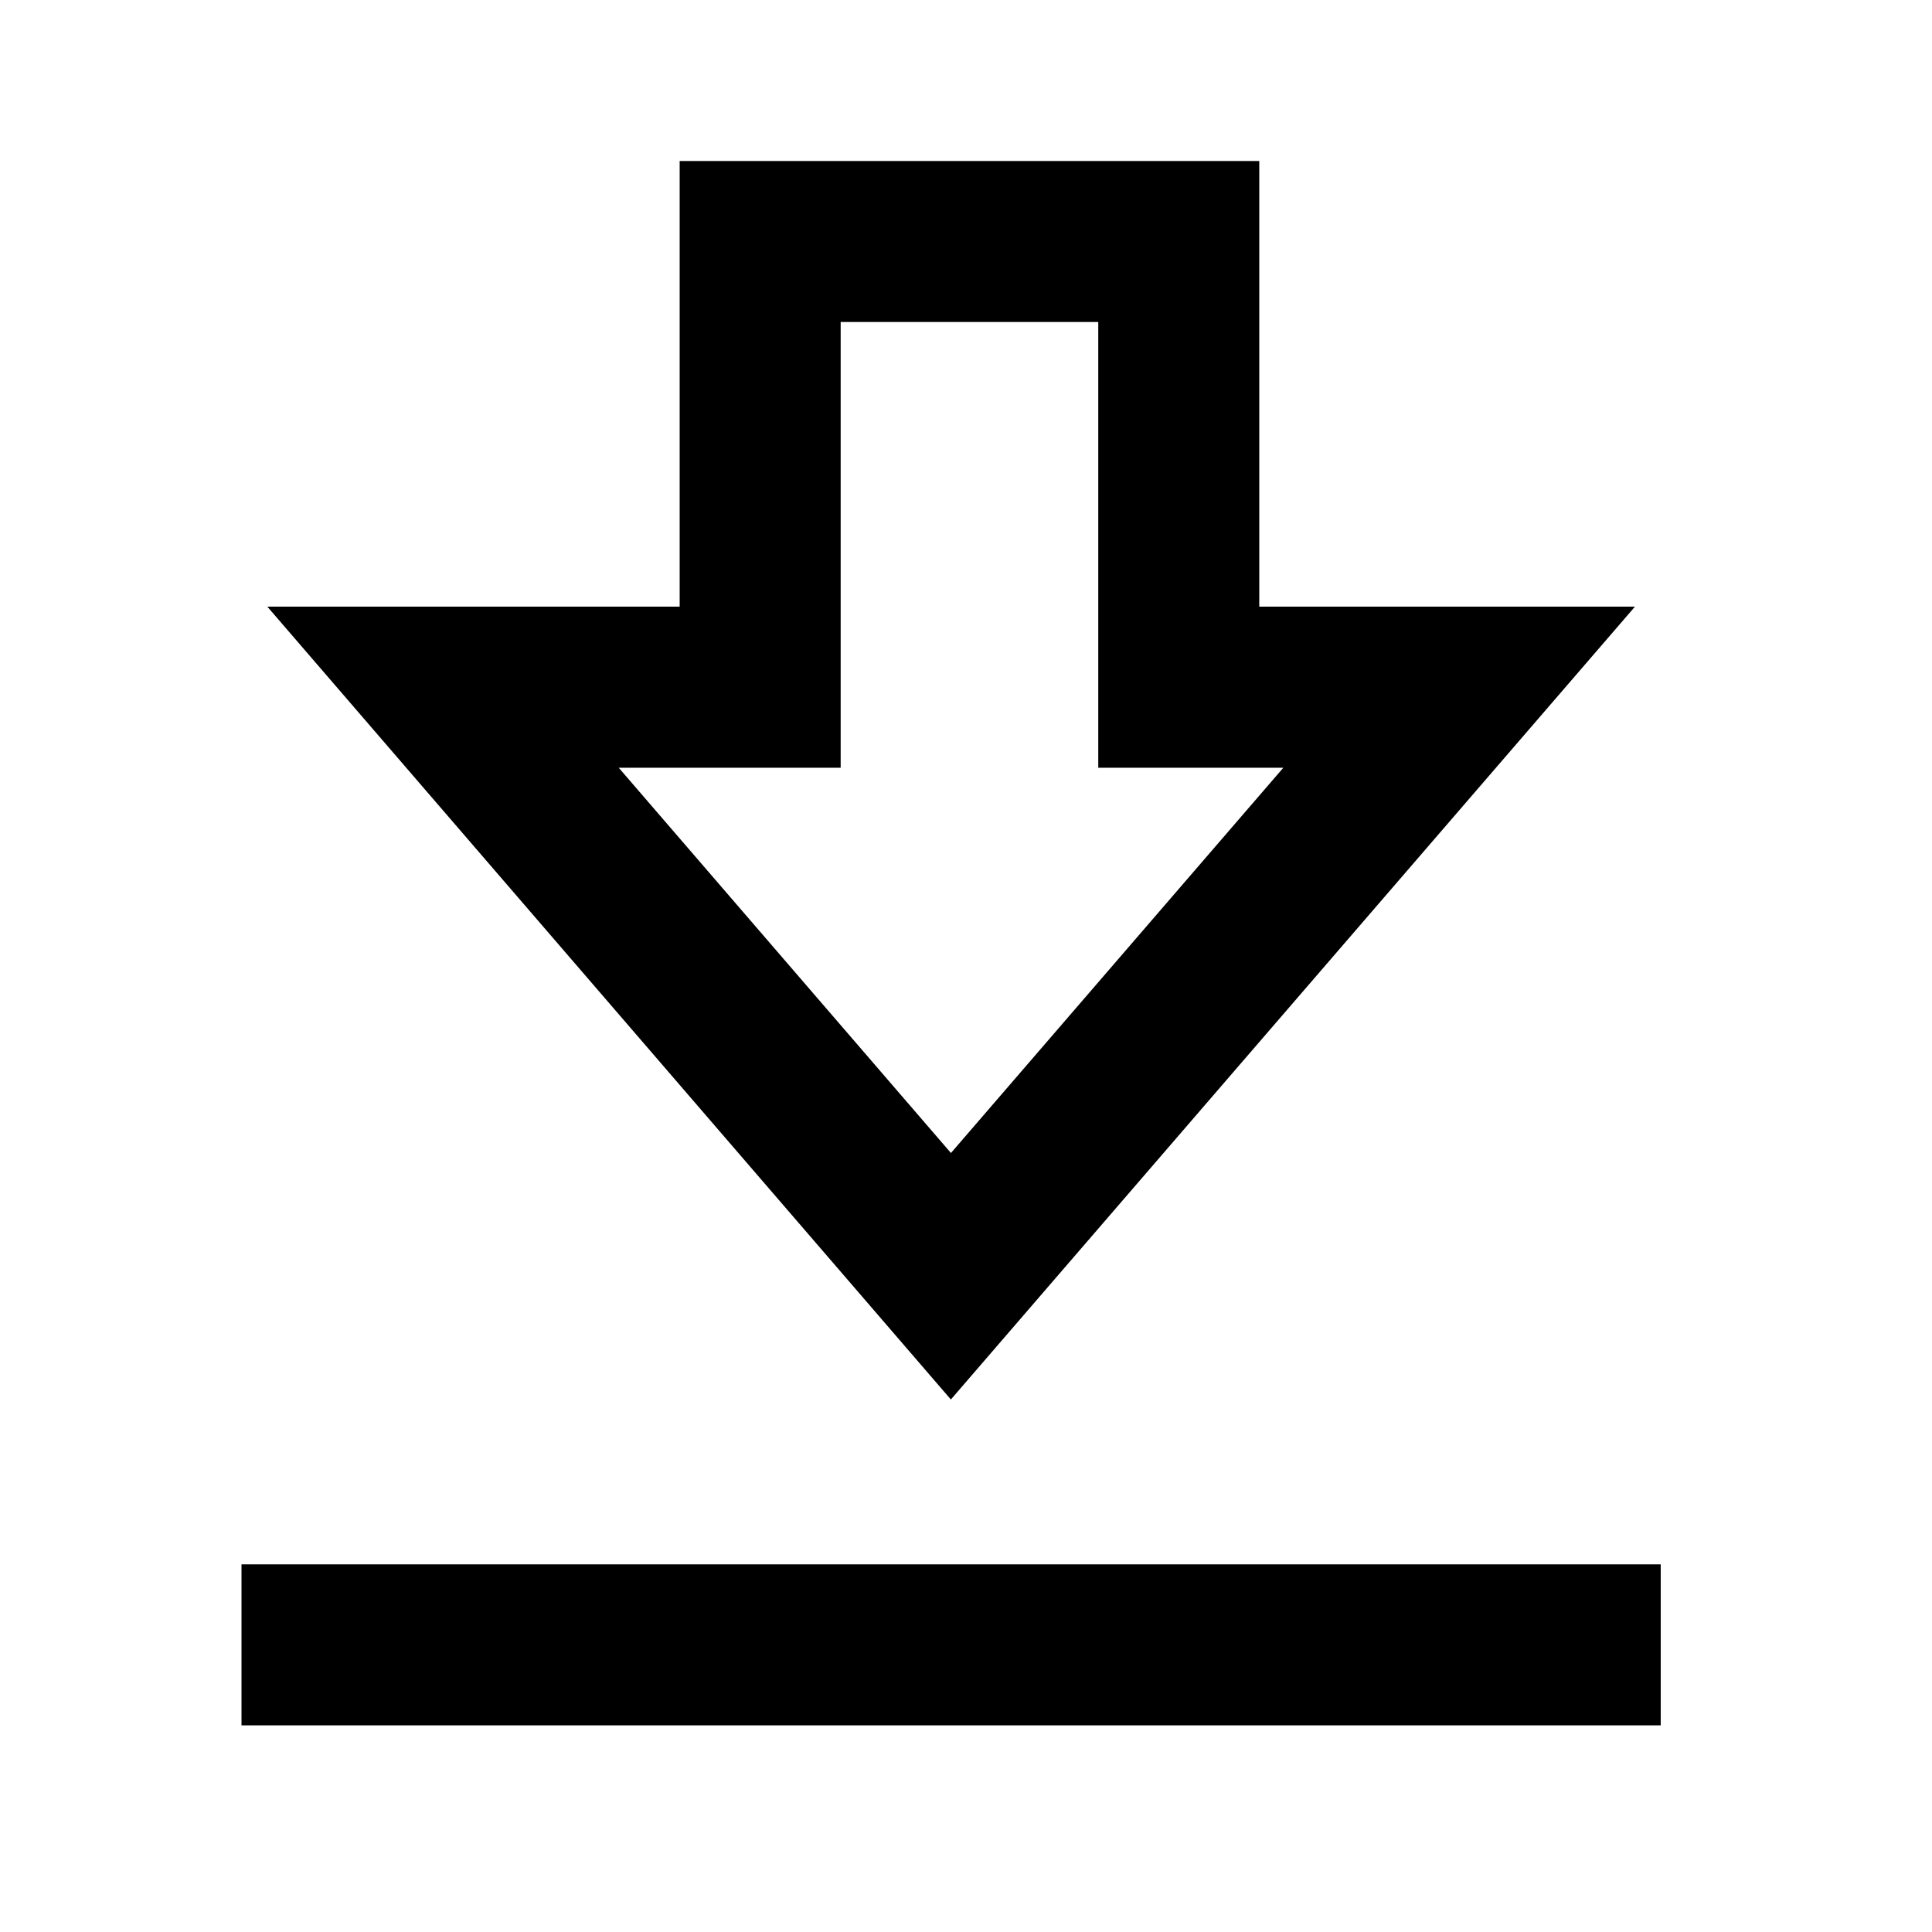 <?xml version="1.0" encoding="UTF-8"?>
<svg width="24px" height="24px" viewBox="0 0 24 24" version="1.1" xmlns="http://www.w3.org/2000/svg" xmlns:xlink="http://www.w3.org/1999/xlink">
    <title>icons/24/download/mono</title>
    <g id="icons/24/download/mono" stroke="none" stroke-width="1" fill="none" fill-rule="evenodd">
        <path d="M20.63,19.433 L20.63,21.433 L3,21.433 L3,19.433 L20.63,19.433 Z M15.643,2 L15.643,7.536 L20.31,7.536 L11.812,17.385 L3.321,7.536 L8.443,7.536 L8.443,2 L15.643,2 Z M13.643,4 L10.443,4 L10.443,9.537 L7.686,9.537 L11.813,14.323 L15.942,9.537 L13.643,9.537 L13.643,4 Z" id="Download-mono" fill="#000000"></path>
    </g>
</svg>